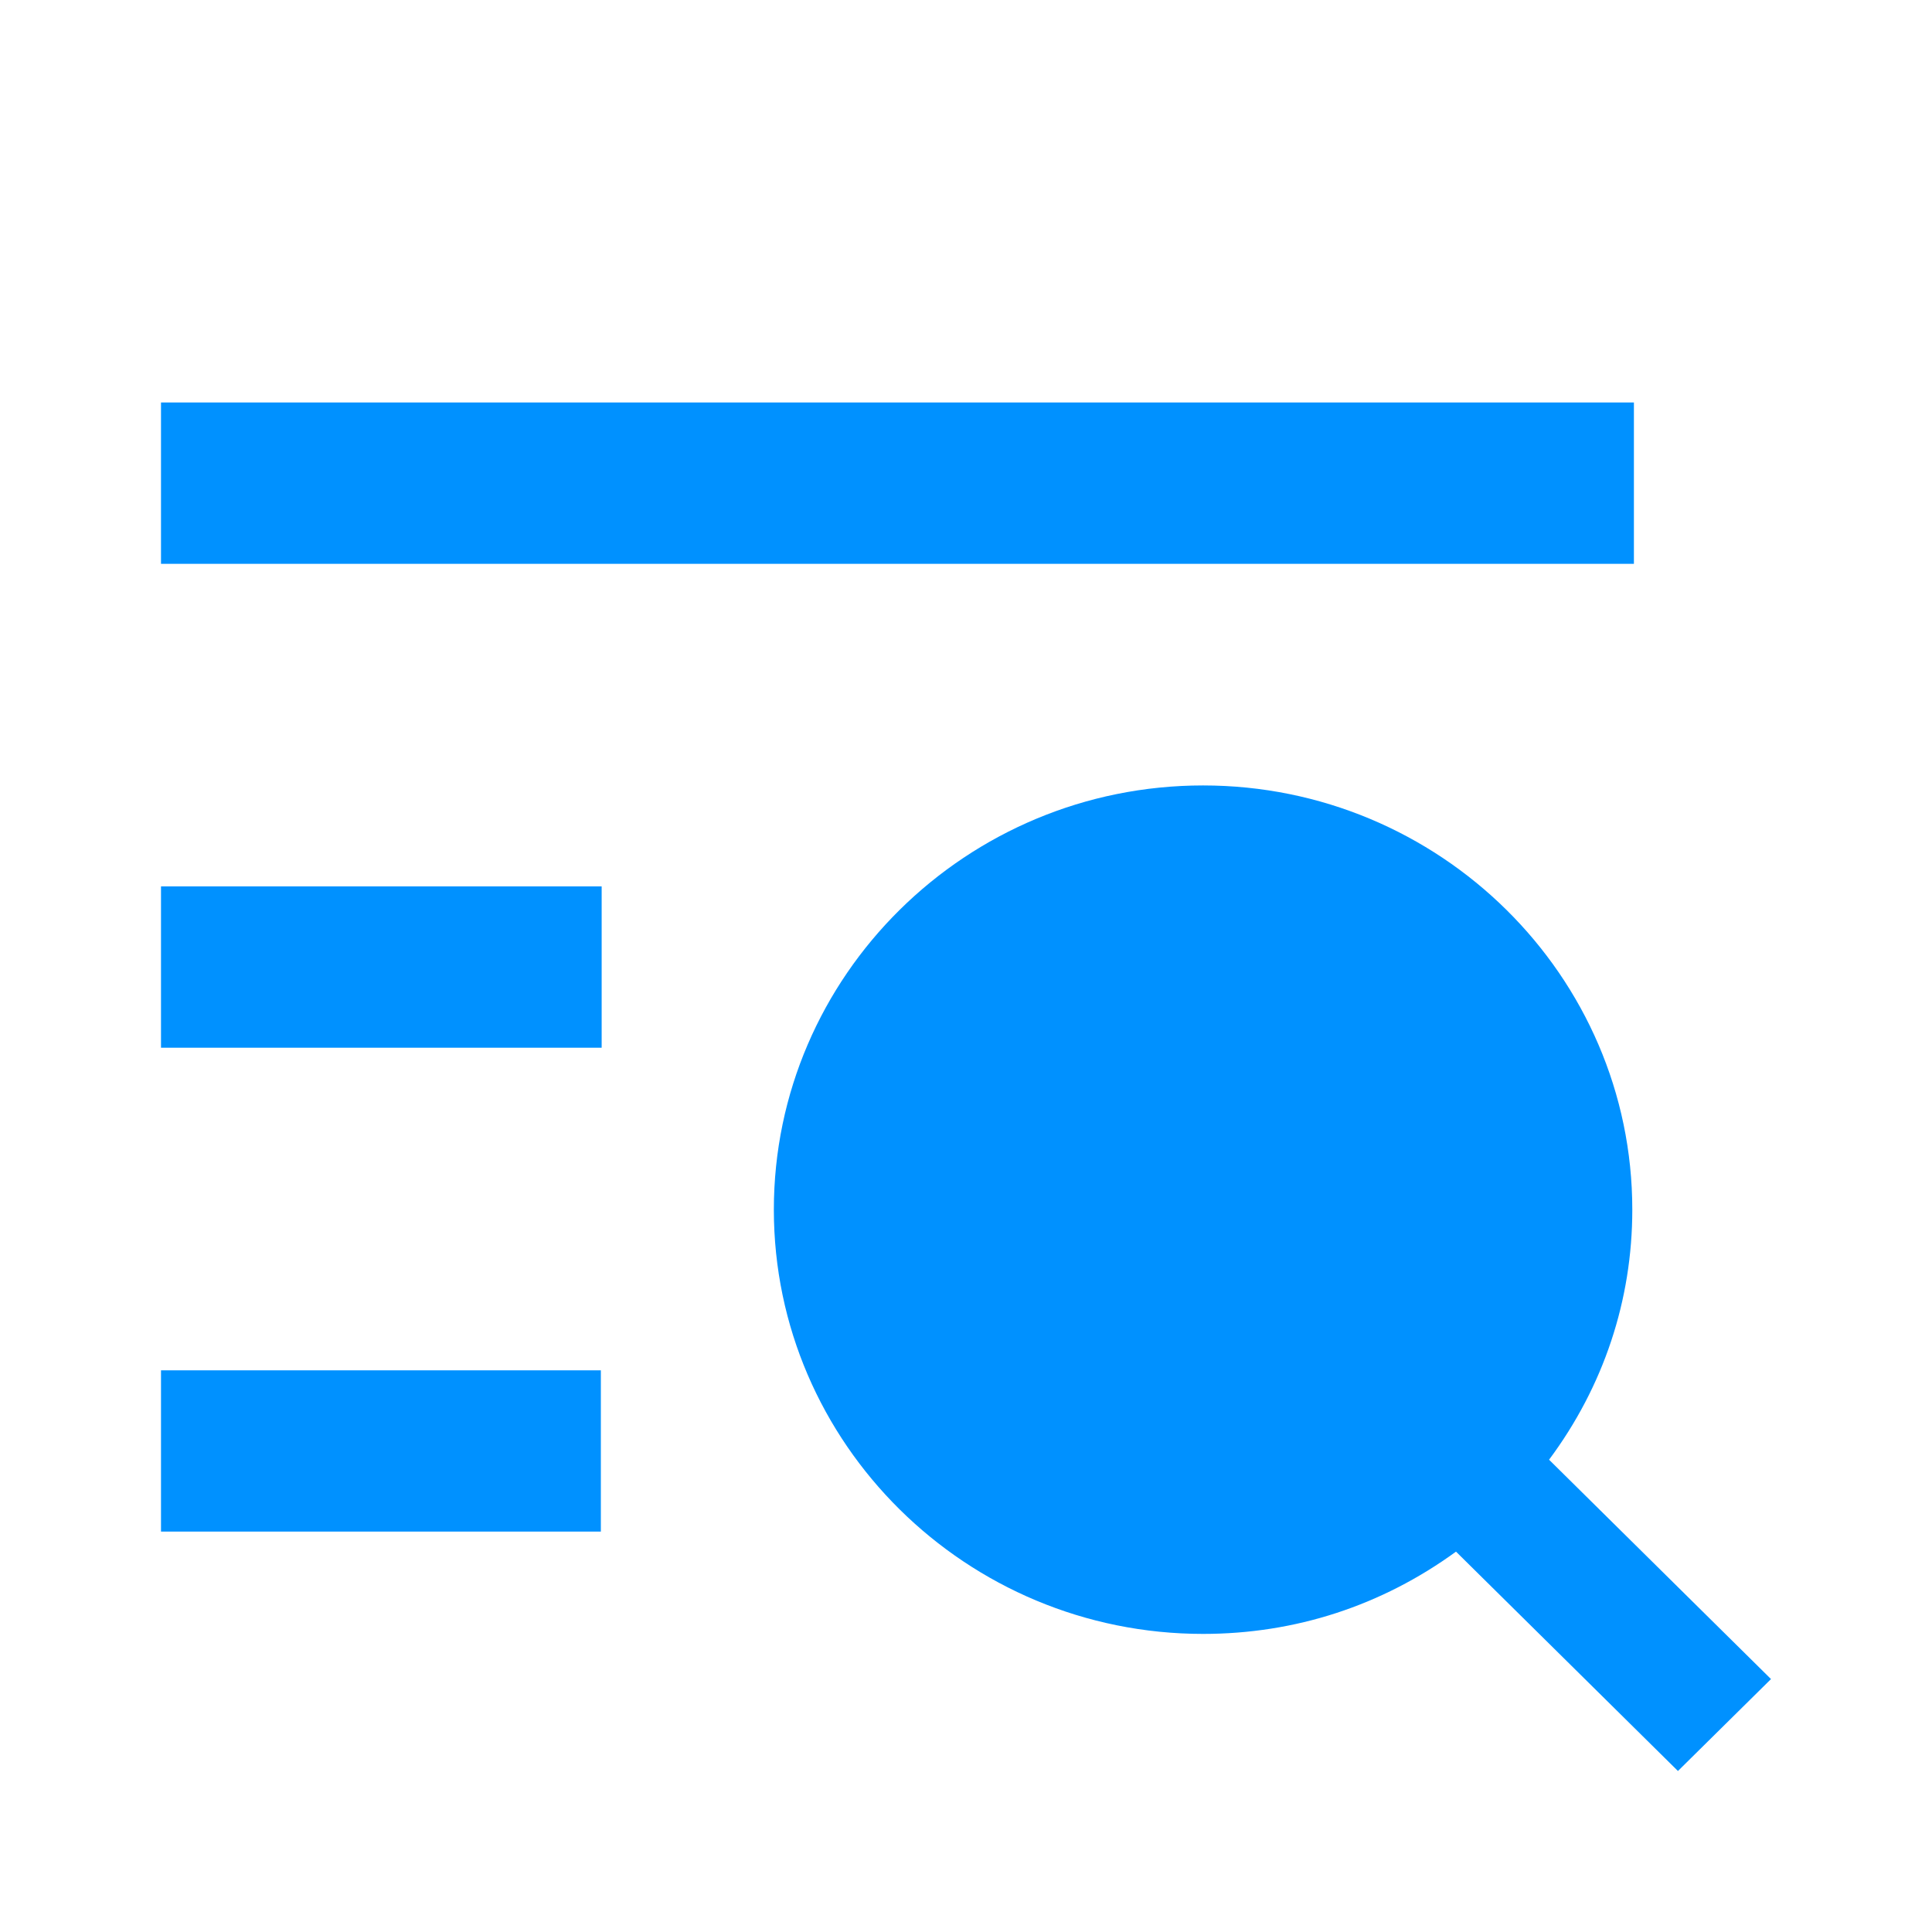 <svg width="24" height="24" viewBox="0 0 24 24" fill="none" xmlns="http://www.w3.org/2000/svg">
<path fill-rule="evenodd" clip-rule="evenodd" d="M2 5H20.297V7.004H2V5ZM2 11.011H7.474V13.015H2V11.011ZM7.464 17.023H2V19.026H7.464V17.023ZM20.277 15.027C20.277 16.149 19.922 17.221 19.243 18.133L22 20.858L20.844 22L18.087 19.275C17.165 19.946 16.09 20.297 14.945 20.297C12.005 20.297 9.613 17.932 9.613 15.027C9.613 12.121 12.005 9.757 14.945 9.757C17.884 9.757 20.277 12.121 20.277 15.027Z" fill="#0091FF"/>
</svg>
